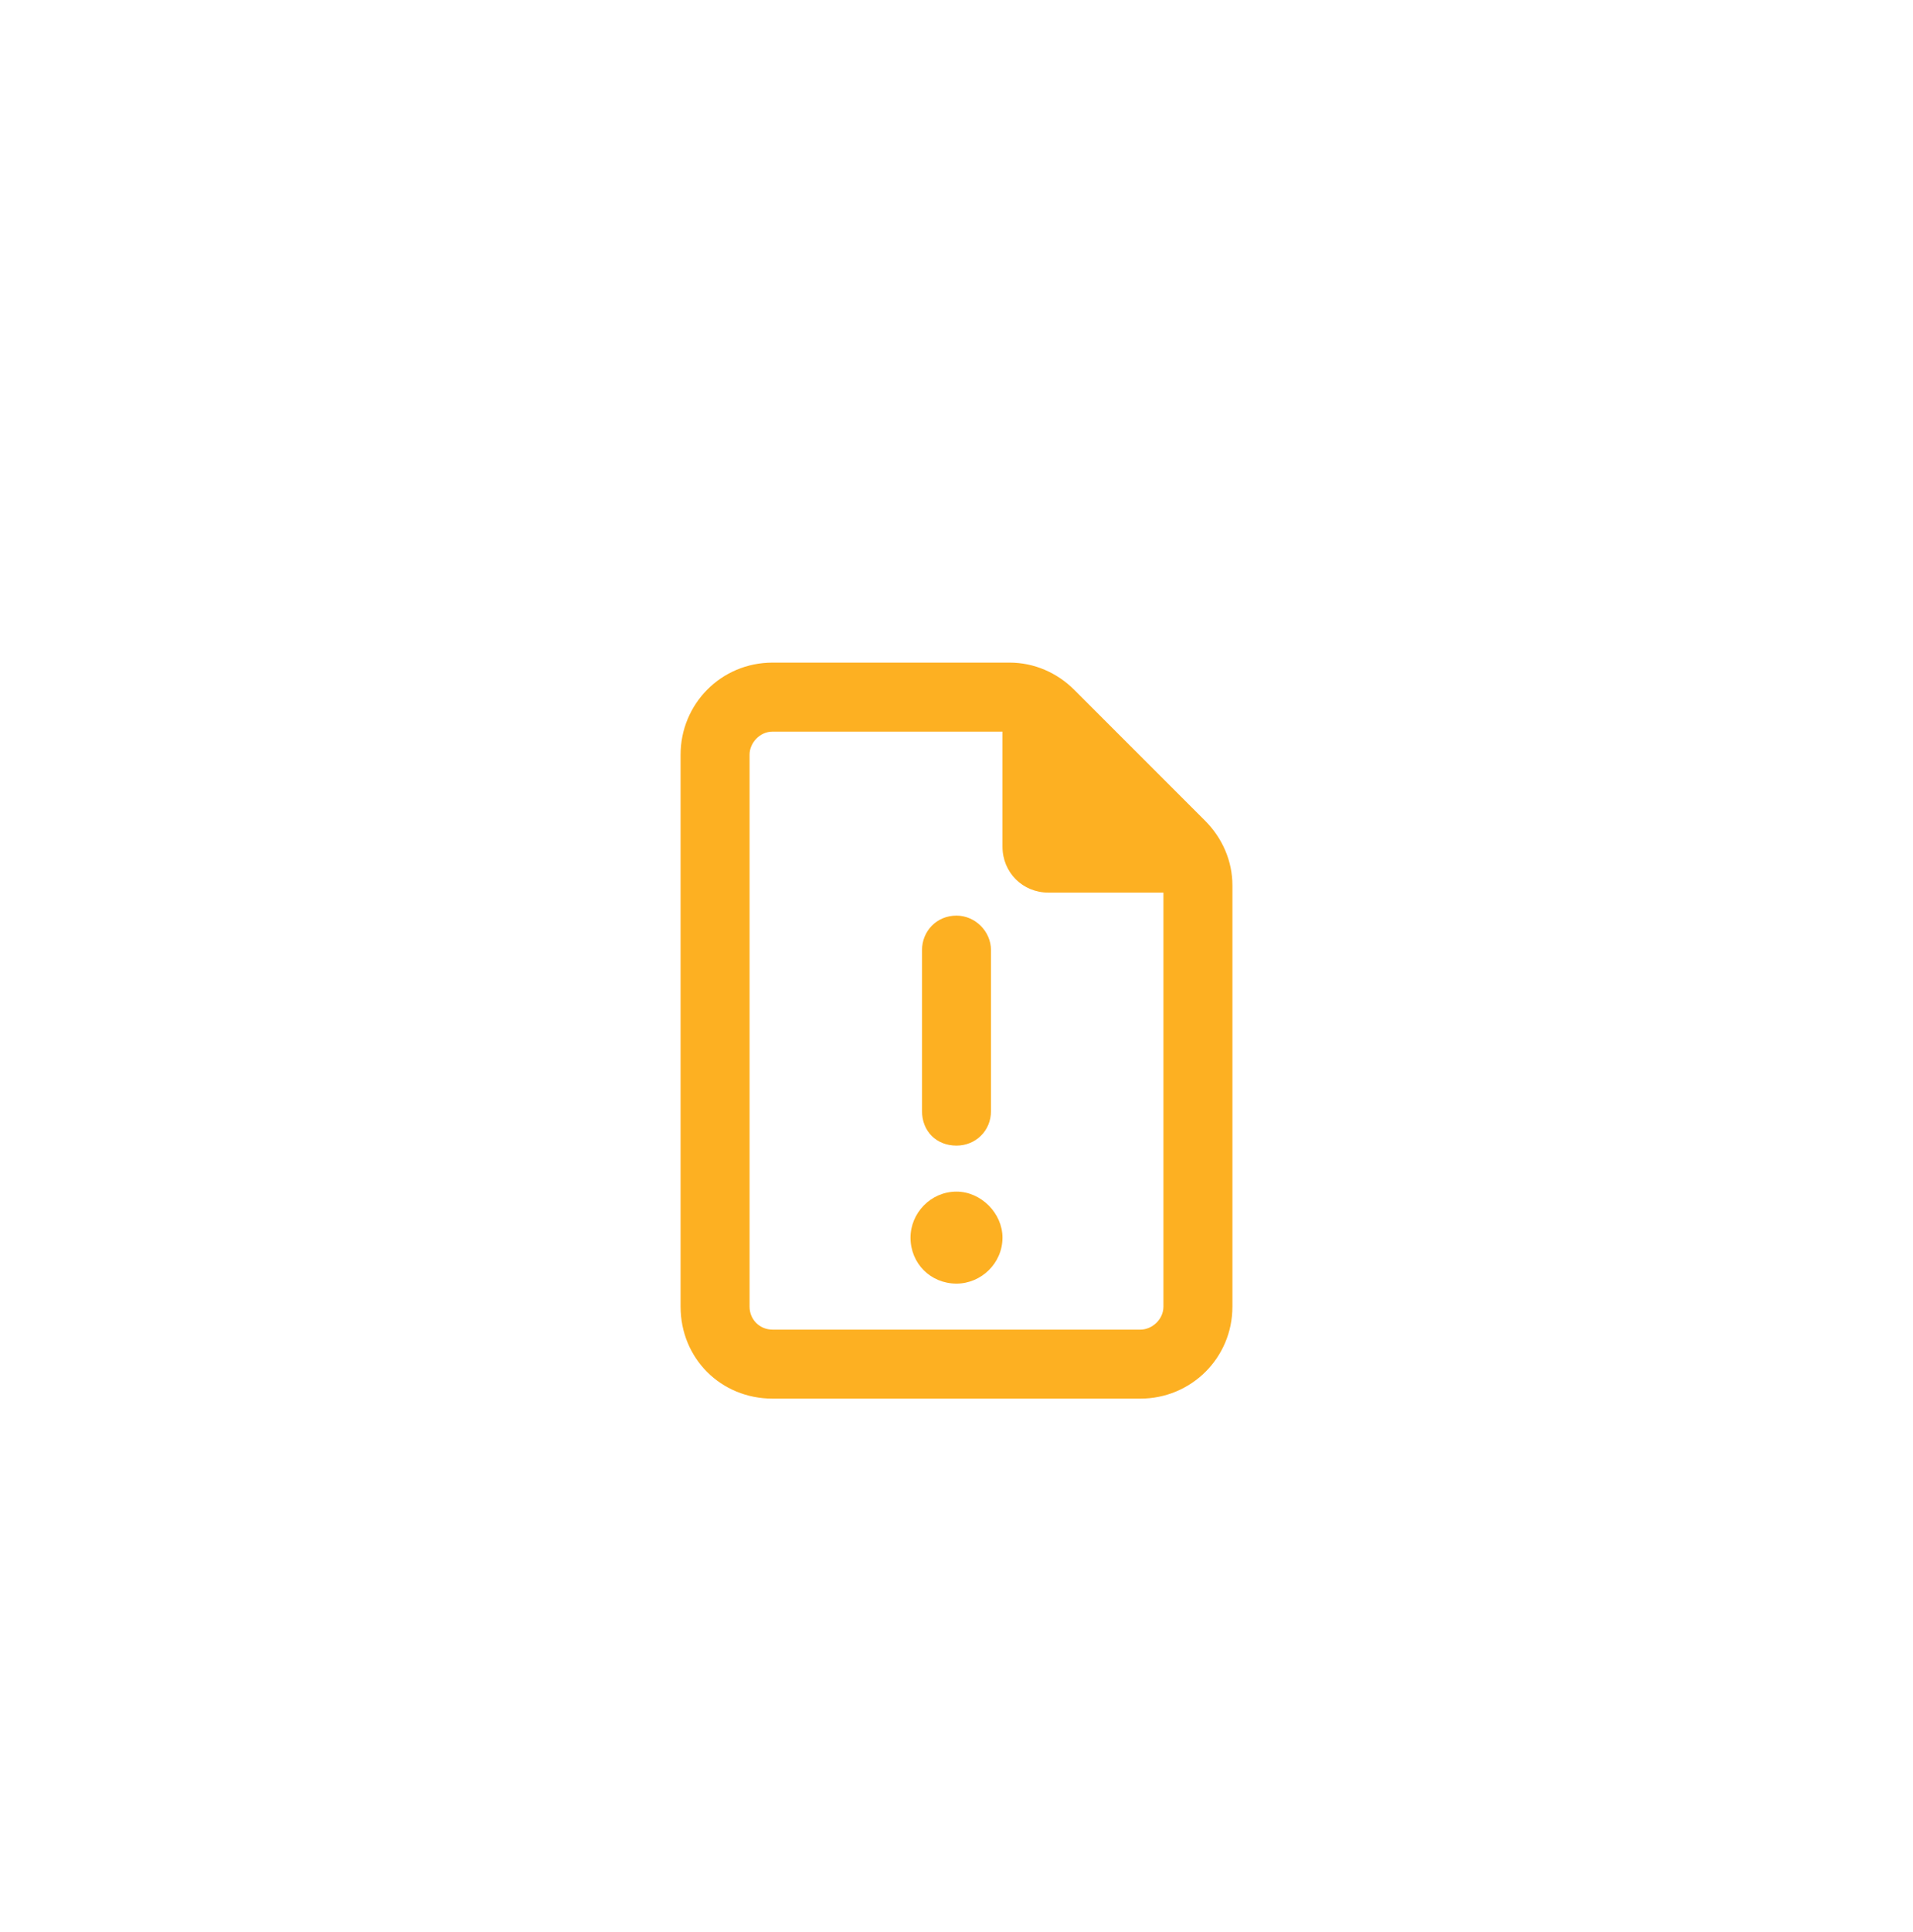 <?xml version="1.0" encoding="UTF-8"?>
<svg xmlns="http://www.w3.org/2000/svg" width="104" height="105" viewBox="0 0 104 105" fill="none">
  <g filter="url(#filter0_dd_4155_4938)">
    <rect x="12" y="0.011" width="80" height="80" rx="12" fill="white"></rect>
    <path d="M40.75 55.011C40.75 55.714 41.297 56.261 42 56.261H62C62.625 56.261 63.25 55.714 63.25 55.011V32.511H57C55.594 32.511 54.5 31.417 54.5 30.011V23.761H42C41.297 23.761 40.75 24.386 40.75 25.011V55.011ZM42 20.011H54.891C56.219 20.011 57.469 20.558 58.406 21.495L65.516 28.605C66.453 29.542 67 30.792 67 32.12V55.011C67 57.823 64.734 60.011 62 60.011H42C39.188 60.011 37 57.823 37 55.011V25.011C37 22.276 39.188 20.011 42 20.011ZM52 33.761C53.016 33.761 53.875 34.62 53.875 35.636V44.386C53.875 45.48 53.016 46.261 52 46.261C50.906 46.261 50.125 45.48 50.125 44.386V35.636C50.125 34.62 50.906 33.761 52 33.761ZM54.5 51.261C54.5 52.667 53.328 53.761 52 53.761C50.594 53.761 49.5 52.667 49.5 51.261C49.5 49.933 50.594 48.761 52 48.761C53.328 48.761 54.5 49.933 54.5 51.261Z" fill="#FDB022"></path>
  </g>
  <defs>
    <filter id="filter0_dd_4155_4938" x="0" y="0.011" width="104" height="104" filterUnits="userSpaceOnUse" color-interpolation-filters="sRGB">
      <feFlood flood-opacity="0" result="BackgroundImageFix"></feFlood>
      <feColorMatrix in="SourceAlpha" type="matrix" values="0 0 0 0 0 0 0 0 0 0 0 0 0 0 0 0 0 0 127 0" result="hardAlpha"></feColorMatrix>
      <feMorphology radius="2" operator="erode" in="SourceAlpha" result="effect1_dropShadow_4155_4938"></feMorphology>
      <feOffset dy="4"></feOffset>
      <feGaussianBlur stdDeviation="3"></feGaussianBlur>
      <feColorMatrix type="matrix" values="0 0 0 0 0.063 0 0 0 0 0.094 0 0 0 0 0.157 0 0 0 0.03 0"></feColorMatrix>
      <feBlend mode="normal" in2="BackgroundImageFix" result="effect1_dropShadow_4155_4938"></feBlend>
      <feColorMatrix in="SourceAlpha" type="matrix" values="0 0 0 0 0 0 0 0 0 0 0 0 0 0 0 0 0 0 127 0" result="hardAlpha"></feColorMatrix>
      <feMorphology radius="4" operator="erode" in="SourceAlpha" result="effect2_dropShadow_4155_4938"></feMorphology>
      <feOffset dy="12"></feOffset>
      <feGaussianBlur stdDeviation="8"></feGaussianBlur>
      <feColorMatrix type="matrix" values="0 0 0 0 0.063 0 0 0 0 0.094 0 0 0 0 0.157 0 0 0 0.08 0"></feColorMatrix>
      <feBlend mode="normal" in2="effect1_dropShadow_4155_4938" result="effect2_dropShadow_4155_4938"></feBlend>
      <feBlend mode="normal" in="SourceGraphic" in2="effect2_dropShadow_4155_4938" result="shape"></feBlend>
    </filter>
  </defs>
</svg>
